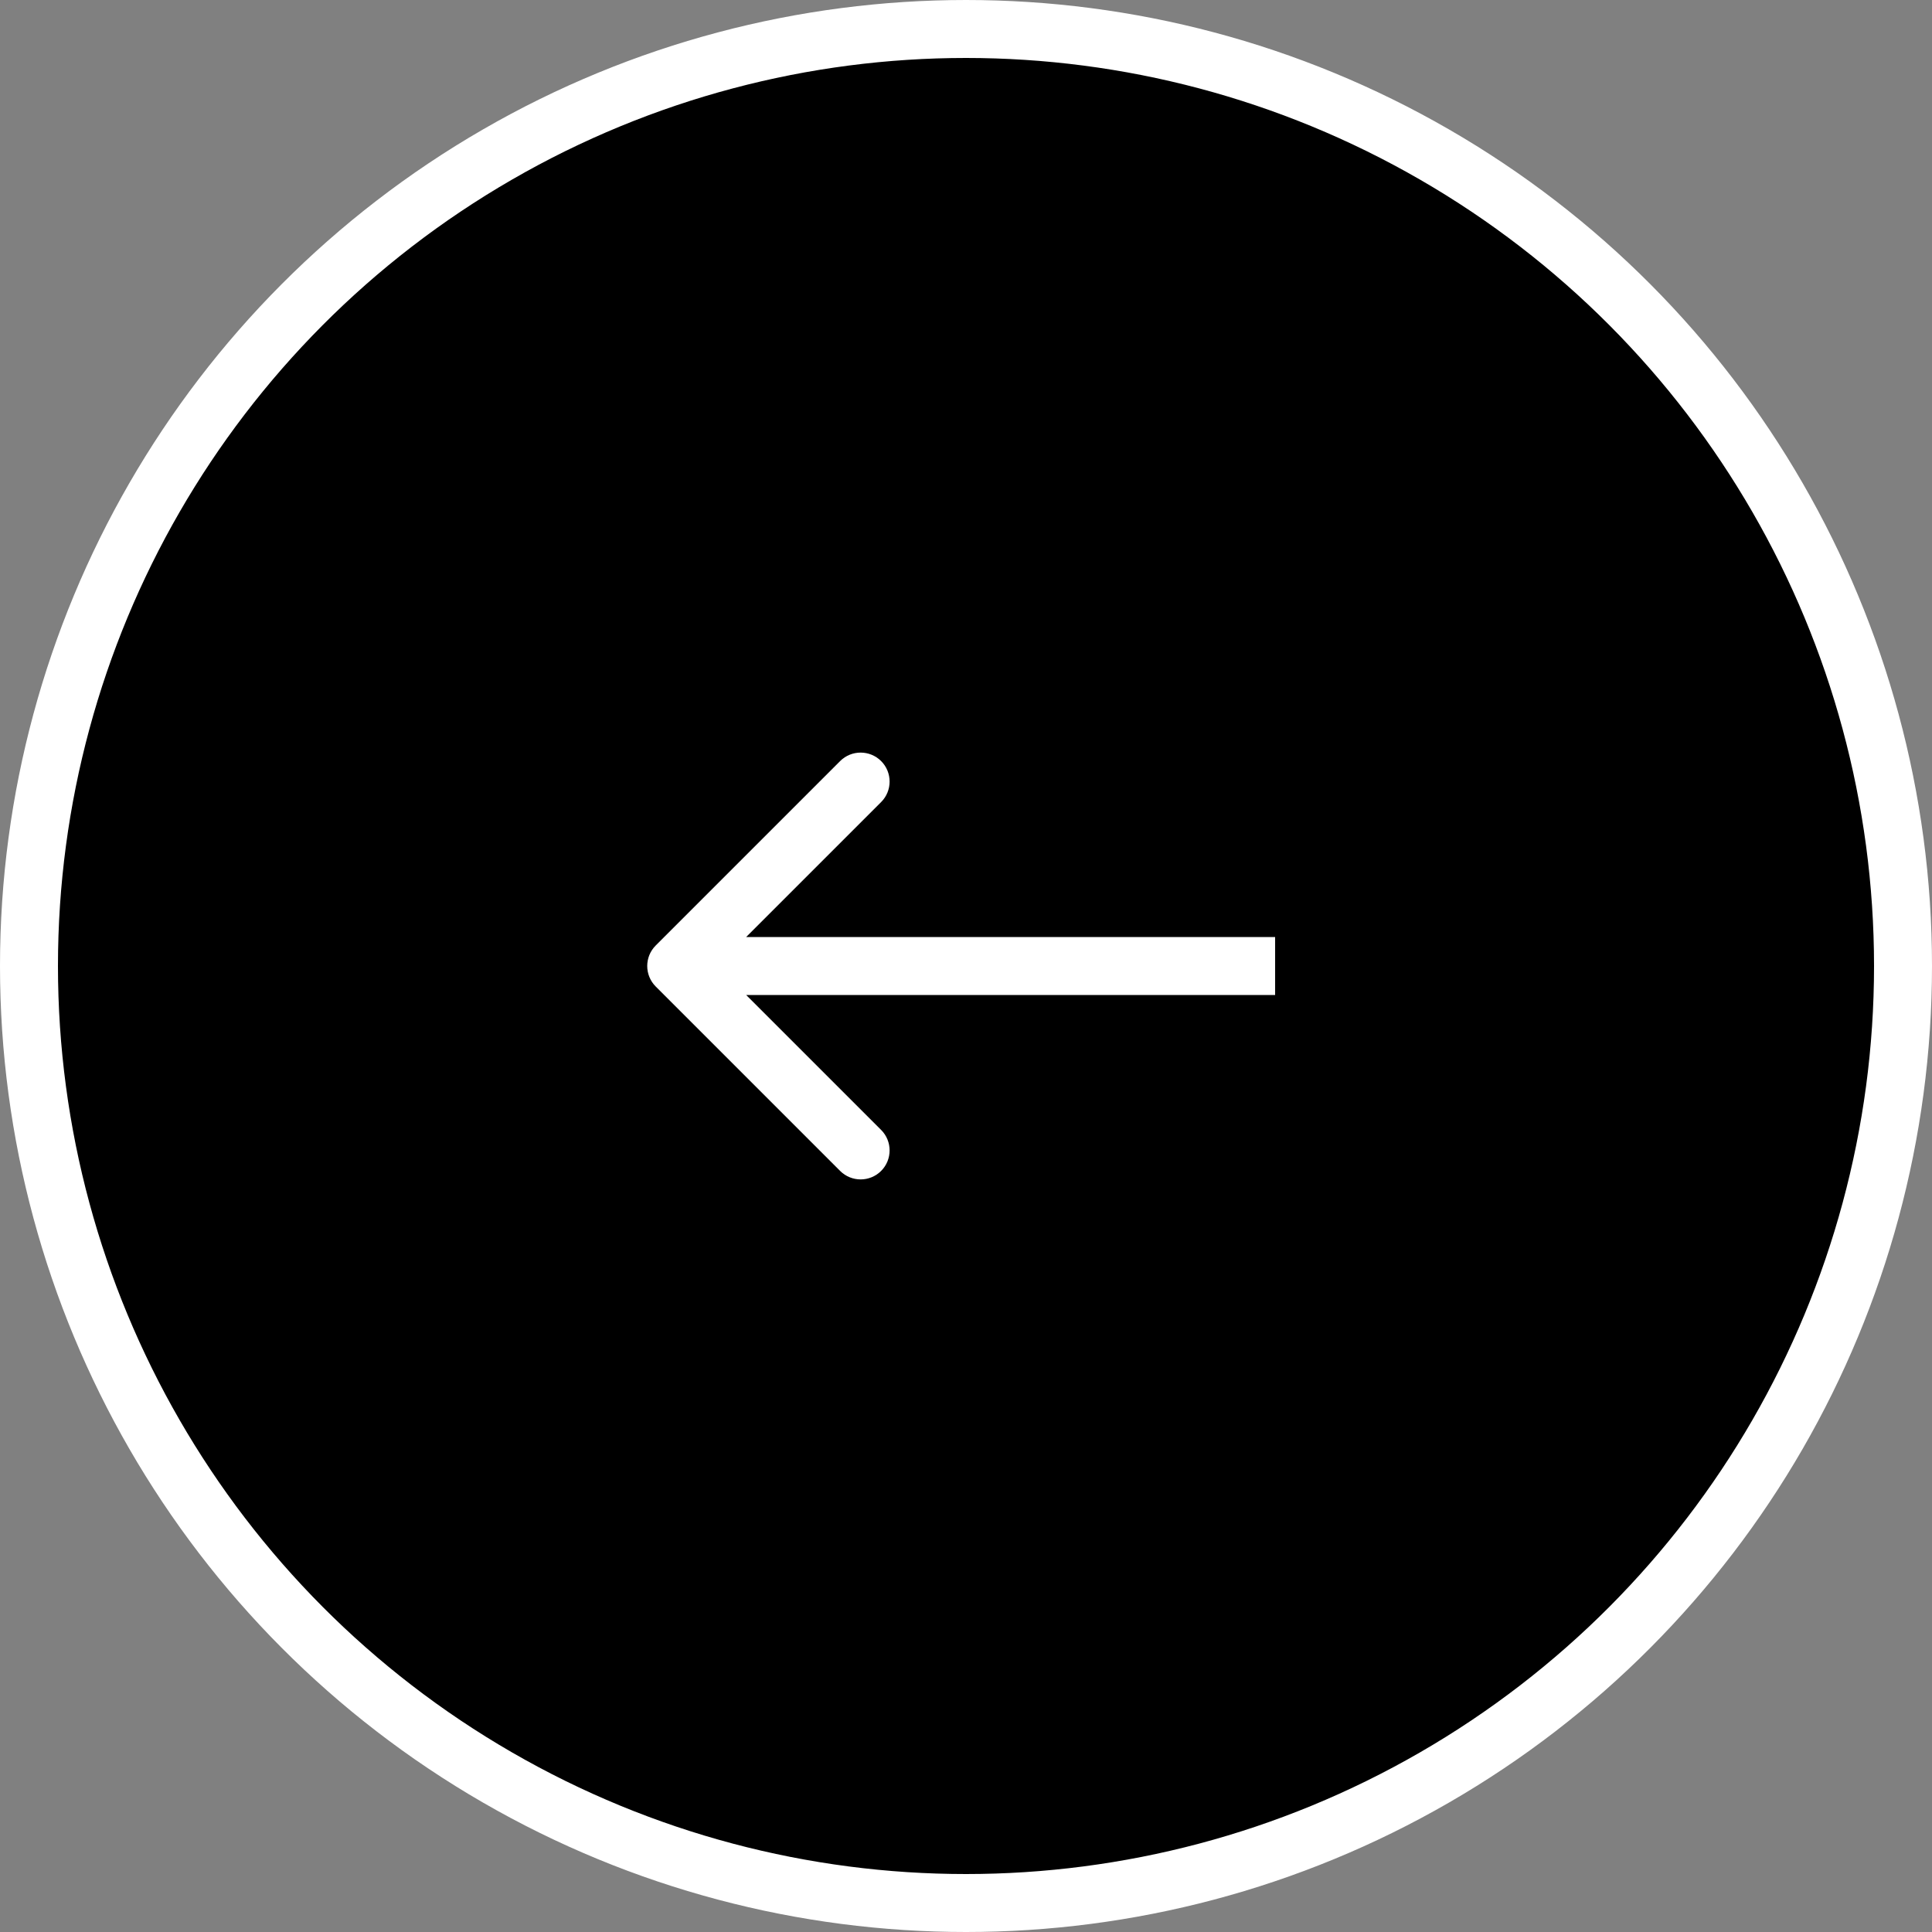 <?xml version="1.0" encoding="UTF-8"?> <svg xmlns="http://www.w3.org/2000/svg" width="100" height="100" viewBox="0 0 100 100" fill="none"><rect x="0" y="0" width="100" height="100" fill="#808080" stroke="none"/><circle cx="50" cy="50" r="48.5" fill="black" stroke="white" stroke-width="3"></circle><path d="M33.939 48.939C33.354 49.525 33.354 50.475 33.939 51.061L43.485 60.607C44.071 61.192 45.021 61.192 45.607 60.607C46.192 60.021 46.192 59.071 45.607 58.485L37.121 50L45.607 41.515C46.192 40.929 46.192 39.979 45.607 39.393C45.021 38.808 44.071 38.808 43.485 39.393L33.939 48.939ZM35 50V51.5L66 51.5V50V48.5L35 48.5V50Z" fill="white"></path></svg> 